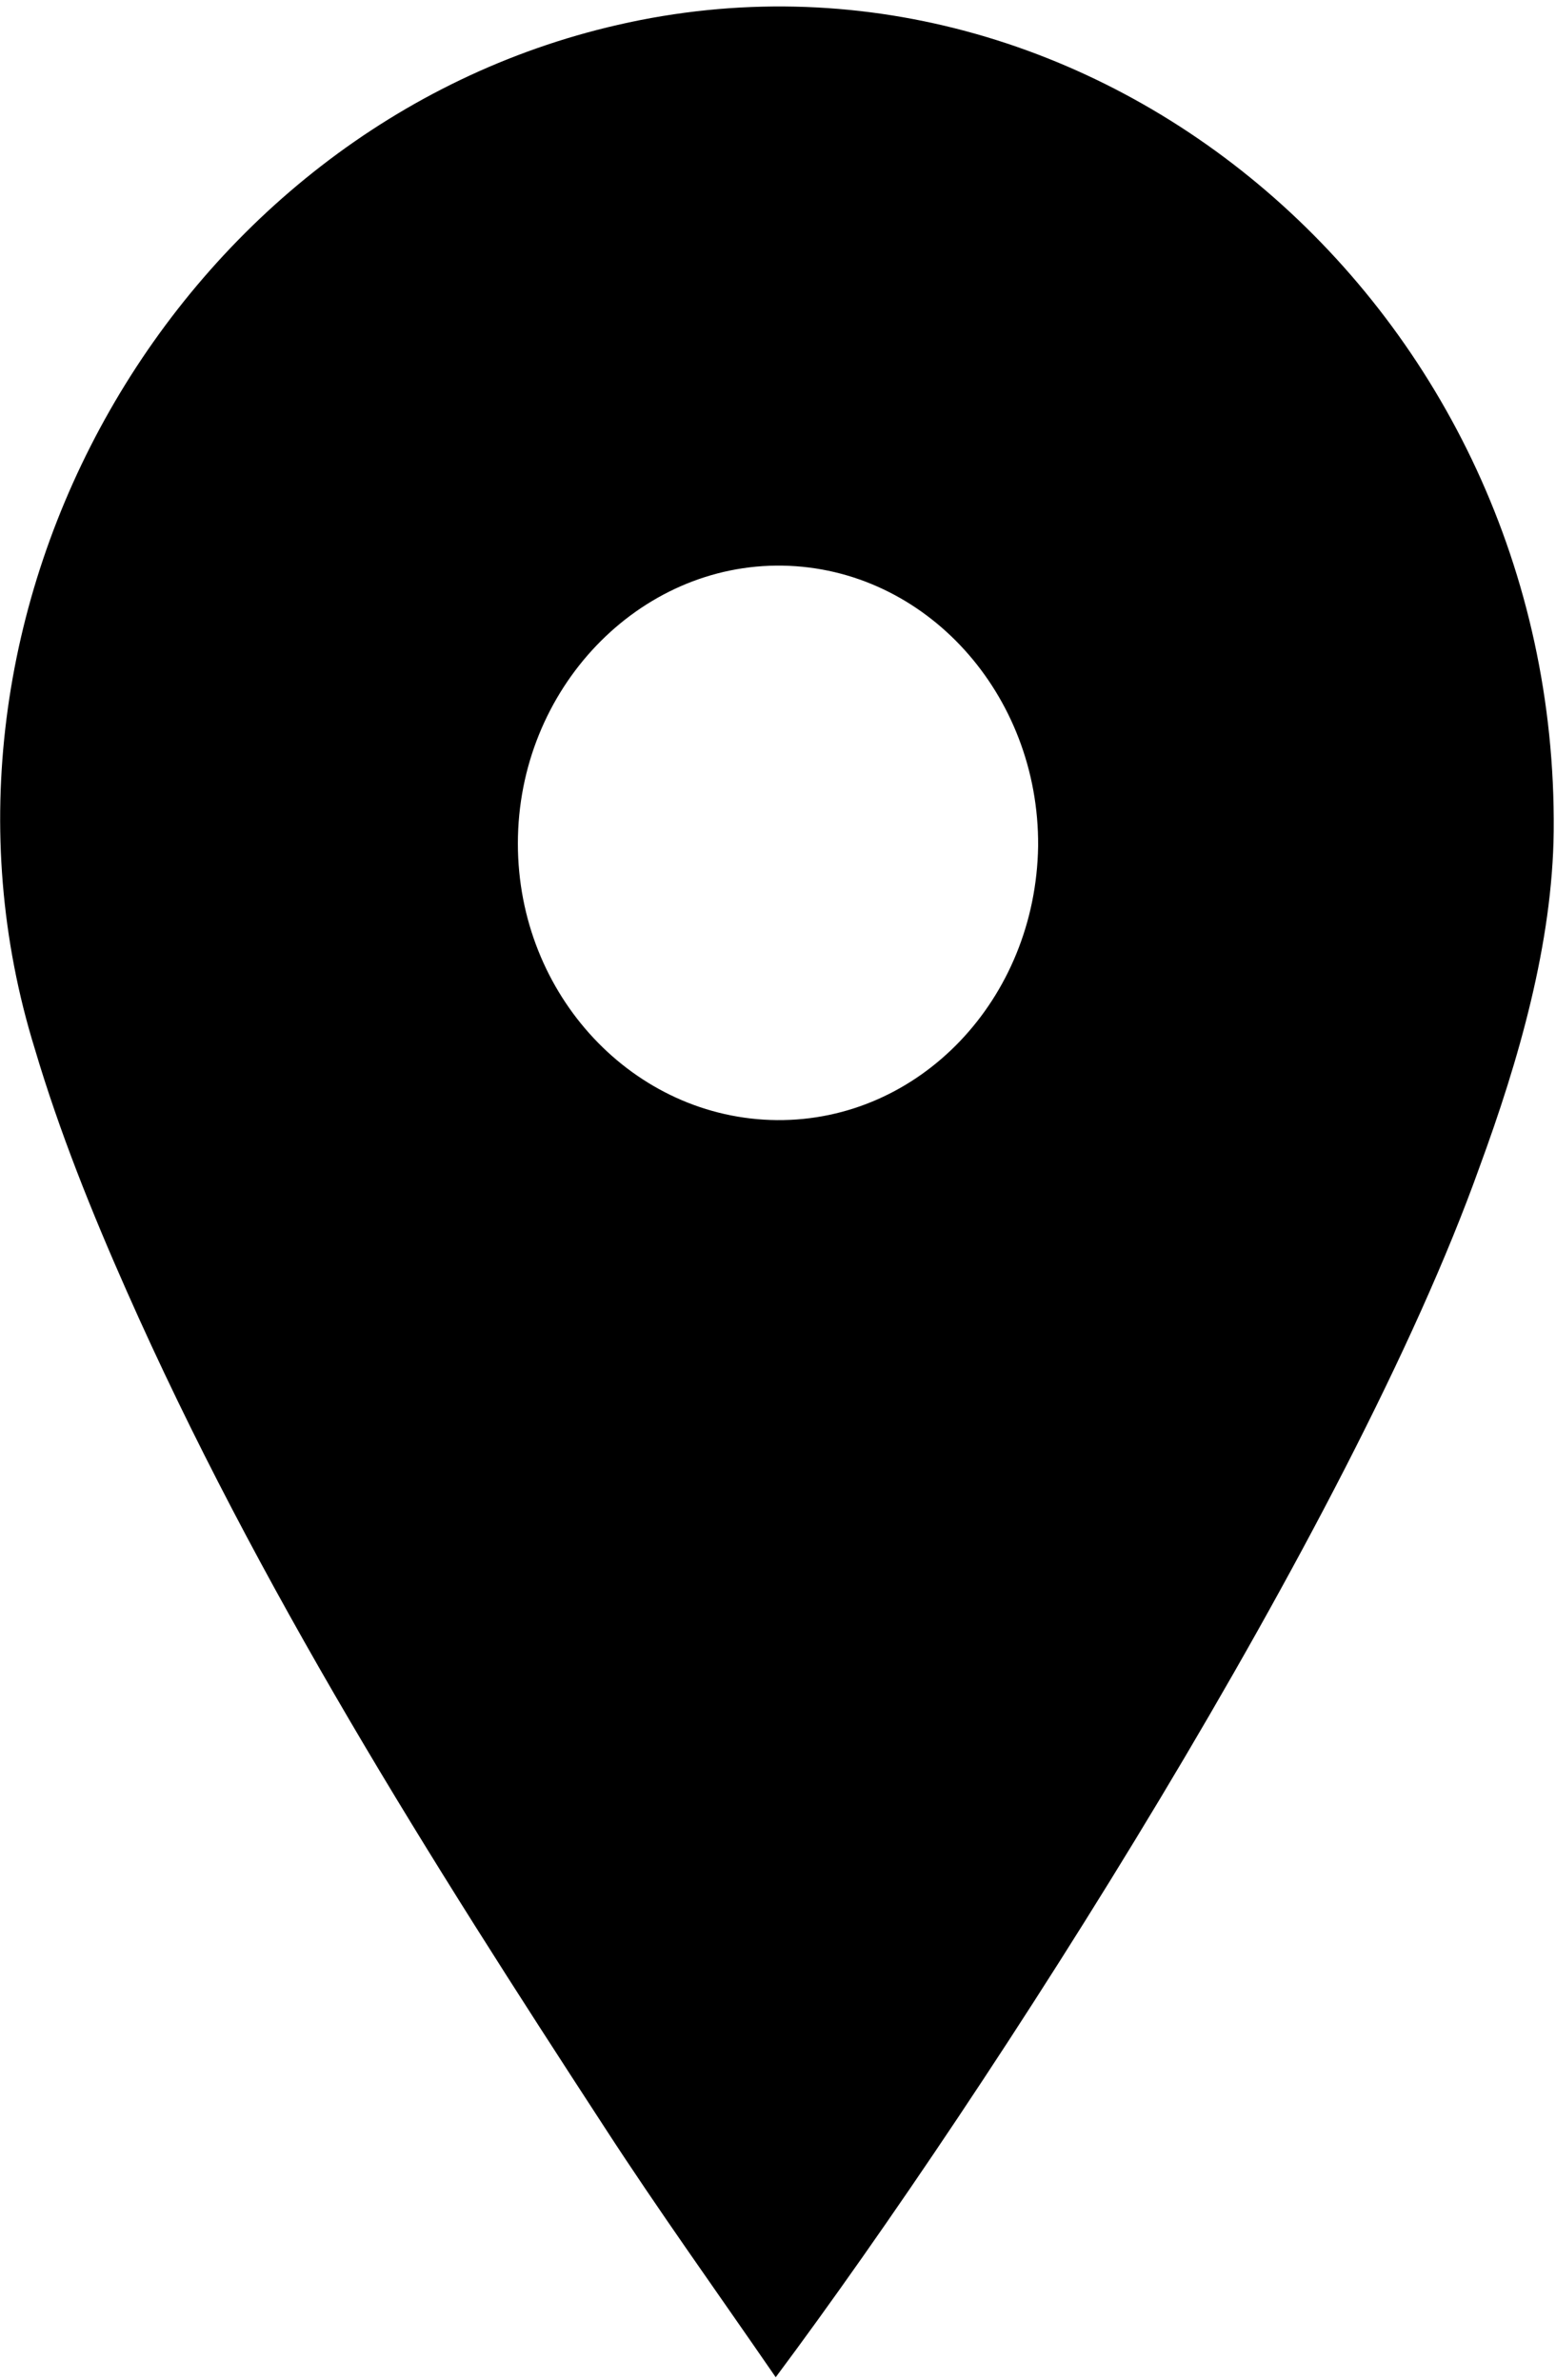 <svg xmlns="http://www.w3.org/2000/svg" width="17" height="26" viewBox="0 0 17 26">
    <path d="M8.475 25.973c-.647-.94-1.282-1.824-1.865-2.723-1.916-2.94-3.794-5.908-5.227-9.147-.38-.858-.736-1.743-1.002-2.641C-1.104 6.67 1.928 1.375 6.749.272 11.963-.926 17.025 3.376 16.975 9.08c-.013 1.225-.381 2.504-.812 3.675-1.396 3.907-5.341 10.073-7.688 13.218zm.012-13.735c1.56.013 2.83-1.32 2.855-2.995.012-1.66-1.23-3.036-2.791-3.063-1.573-.027-2.893 1.348-2.893 3.036 0 1.66 1.269 3.008 2.83 3.022z"/>
</svg>

